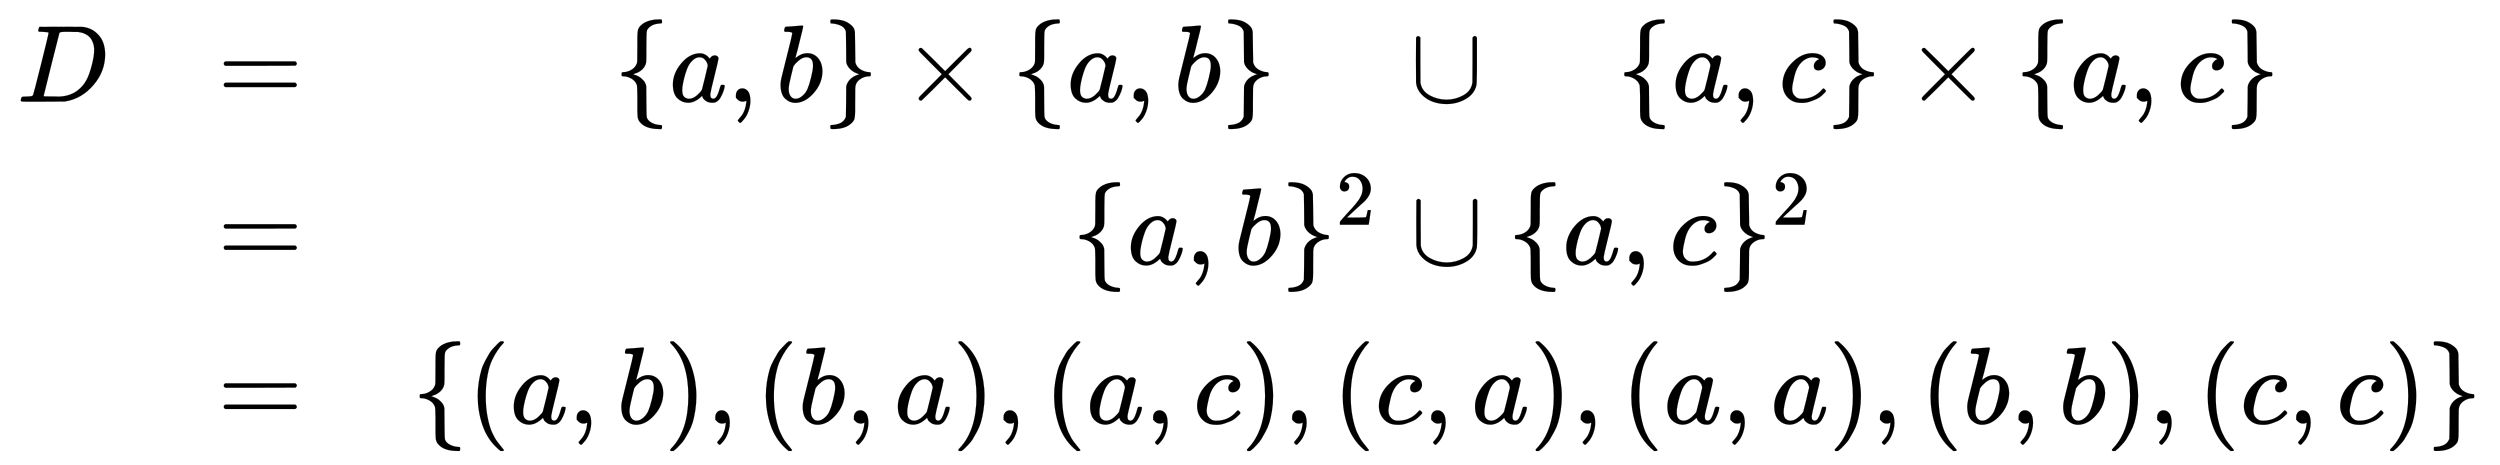 <svg xmlns:xlink="http://www.w3.org/1999/xlink" width="52.957ex" height="9.843ex" style="vertical-align: -4.338ex;" viewBox="0 -2370 22800.7 4237.8" role="img" focusable="false" xmlns="http://www.w3.org/2000/svg" aria-labelledby="MathJax-SVG-1-Title"><title id="MathJax-SVG-1-Title">StartLayout 1st Row 1st Column upper D 2nd Column equals 3rd Column StartSet a comma b EndSet times StartSet a comma b EndSet union StartSet a comma c EndSet times StartSet a comma c EndSet 2nd Row 1st Column Blank 2nd Column equals 3rd Column left brace a comma b right brace squared union left brace a comma c right brace squared 3rd Row 1st Column Blank 2nd Column equals 3rd Column StartSet left parenthesis a comma b right parenthesis comma left parenthesis b comma a right parenthesis comma left parenthesis a comma c right parenthesis comma left parenthesis c comma a right parenthesis comma left parenthesis a comma a right parenthesis comma left parenthesis b comma b right parenthesis comma left parenthesis c comma c right parenthesis EndSet EndLayout</title><defs aria-hidden="true"><path stroke-width="1" id="E1-MJMATHI-44" d="M287 628Q287 635 230 637Q207 637 200 638T193 647Q193 655 197 667T204 682Q206 683 403 683Q570 682 590 682T630 676Q702 659 752 597T803 431Q803 275 696 151T444 3L430 1L236 0H125H72Q48 0 41 2T33 11Q33 13 36 25Q40 41 44 43T67 46Q94 46 127 49Q141 52 146 61Q149 65 218 339T287 628ZM703 469Q703 507 692 537T666 584T629 613T590 629T555 636Q553 636 541 636T512 636T479 637H436Q392 637 386 627Q384 623 313 339T242 52Q242 48 253 48T330 47Q335 47 349 47T373 46Q499 46 581 128Q617 164 640 212T683 339T703 469Z"></path><path stroke-width="1" id="E1-MJMAIN-3D" d="M56 347Q56 360 70 367H707Q722 359 722 347Q722 336 708 328L390 327H72Q56 332 56 347ZM56 153Q56 168 72 173H708Q722 163 722 153Q722 140 707 133H70Q56 140 56 153Z"></path><path stroke-width="1" id="E1-MJMAIN-7B" d="M434 -231Q434 -244 428 -250H410Q281 -250 230 -184Q225 -177 222 -172T217 -161T213 -148T211 -133T210 -111T209 -84T209 -47T209 0Q209 21 209 53Q208 142 204 153Q203 154 203 155Q189 191 153 211T82 231Q71 231 68 234T65 250T68 266T82 269Q116 269 152 289T203 345Q208 356 208 377T209 529V579Q209 634 215 656T244 698Q270 724 324 740Q361 748 377 749Q379 749 390 749T408 750H428Q434 744 434 732Q434 719 431 716Q429 713 415 713Q362 710 332 689T296 647Q291 634 291 499V417Q291 370 288 353T271 314Q240 271 184 255L170 250L184 245Q202 239 220 230T262 196T290 137Q291 131 291 1Q291 -134 296 -147Q306 -174 339 -192T415 -213Q429 -213 431 -216Q434 -219 434 -231Z"></path><path stroke-width="1" id="E1-MJMATHI-61" d="M33 157Q33 258 109 349T280 441Q331 441 370 392Q386 422 416 422Q429 422 439 414T449 394Q449 381 412 234T374 68Q374 43 381 35T402 26Q411 27 422 35Q443 55 463 131Q469 151 473 152Q475 153 483 153H487Q506 153 506 144Q506 138 501 117T481 63T449 13Q436 0 417 -8Q409 -10 393 -10Q359 -10 336 5T306 36L300 51Q299 52 296 50Q294 48 292 46Q233 -10 172 -10Q117 -10 75 30T33 157ZM351 328Q351 334 346 350T323 385T277 405Q242 405 210 374T160 293Q131 214 119 129Q119 126 119 118T118 106Q118 61 136 44T179 26Q217 26 254 59T298 110Q300 114 325 217T351 328Z"></path><path stroke-width="1" id="E1-MJMAIN-2C" d="M78 35T78 60T94 103T137 121Q165 121 187 96T210 8Q210 -27 201 -60T180 -117T154 -158T130 -185T117 -194Q113 -194 104 -185T95 -172Q95 -168 106 -156T131 -126T157 -76T173 -3V9L172 8Q170 7 167 6T161 3T152 1T140 0Q113 0 96 17Z"></path><path stroke-width="1" id="E1-MJMATHI-62" d="M73 647Q73 657 77 670T89 683Q90 683 161 688T234 694Q246 694 246 685T212 542Q204 508 195 472T180 418L176 399Q176 396 182 402Q231 442 283 442Q345 442 383 396T422 280Q422 169 343 79T173 -11Q123 -11 82 27T40 150V159Q40 180 48 217T97 414Q147 611 147 623T109 637Q104 637 101 637H96Q86 637 83 637T76 640T73 647ZM336 325V331Q336 405 275 405Q258 405 240 397T207 376T181 352T163 330L157 322L136 236Q114 150 114 114Q114 66 138 42Q154 26 178 26Q211 26 245 58Q270 81 285 114T318 219Q336 291 336 325Z"></path><path stroke-width="1" id="E1-MJMAIN-7D" d="M65 731Q65 745 68 747T88 750Q171 750 216 725T279 670Q288 649 289 635T291 501Q292 362 293 357Q306 312 345 291T417 269Q428 269 431 266T434 250T431 234T417 231Q380 231 345 210T298 157Q293 143 292 121T291 -28V-79Q291 -134 285 -156T256 -198Q202 -250 89 -250Q71 -250 68 -247T65 -230Q65 -224 65 -223T66 -218T69 -214T77 -213Q91 -213 108 -210T146 -200T183 -177T207 -139Q208 -134 209 3L210 139Q223 196 280 230Q315 247 330 250Q305 257 280 270Q225 304 212 352L210 362L209 498Q208 635 207 640Q195 680 154 696T77 713Q68 713 67 716T65 731Z"></path><path stroke-width="1" id="E1-MJMAIN-D7" d="M630 29Q630 9 609 9Q604 9 587 25T493 118L389 222L284 117Q178 13 175 11Q171 9 168 9Q160 9 154 15T147 29Q147 36 161 51T255 146L359 250L255 354Q174 435 161 449T147 471Q147 480 153 485T168 490Q173 490 175 489Q178 487 284 383L389 278L493 382Q570 459 587 475T609 491Q630 491 630 471Q630 464 620 453T522 355L418 250L522 145Q606 61 618 48T630 29Z"></path><path stroke-width="1" id="E1-MJMAIN-222A" d="M591 598H592Q604 598 611 583V376Q611 345 611 296Q610 162 606 148Q605 146 605 145Q586 68 507 23T333 -22Q268 -22 209 -1T106 66T56 173Q55 180 55 384L56 585Q66 598 75 598Q85 598 95 585V378L96 172L98 162Q112 95 181 57T332 18Q415 18 487 58T570 175Q571 180 571 383V583Q579 598 591 598Z"></path><path stroke-width="1" id="E1-MJMATHI-63" d="M34 159Q34 268 120 355T306 442Q362 442 394 418T427 355Q427 326 408 306T360 285Q341 285 330 295T319 325T330 359T352 380T366 386H367Q367 388 361 392T340 400T306 404Q276 404 249 390Q228 381 206 359Q162 315 142 235T121 119Q121 73 147 50Q169 26 205 26H209Q321 26 394 111Q403 121 406 121Q410 121 419 112T429 98T420 83T391 55T346 25T282 0T202 -11Q127 -11 81 37T34 159Z"></path><path stroke-width="1" id="E1-MJMAIN-32" d="M109 429Q82 429 66 447T50 491Q50 562 103 614T235 666Q326 666 387 610T449 465Q449 422 429 383T381 315T301 241Q265 210 201 149L142 93L218 92Q375 92 385 97Q392 99 409 186V189H449V186Q448 183 436 95T421 3V0H50V19V31Q50 38 56 46T86 81Q115 113 136 137Q145 147 170 174T204 211T233 244T261 278T284 308T305 340T320 369T333 401T340 431T343 464Q343 527 309 573T212 619Q179 619 154 602T119 569T109 550Q109 549 114 549Q132 549 151 535T170 489Q170 464 154 447T109 429Z"></path><path stroke-width="1" id="E1-MJMAIN-28" d="M94 250Q94 319 104 381T127 488T164 576T202 643T244 695T277 729T302 750H315H319Q333 750 333 741Q333 738 316 720T275 667T226 581T184 443T167 250T184 58T225 -81T274 -167T316 -220T333 -241Q333 -250 318 -250H315H302L274 -226Q180 -141 137 -14T94 250Z"></path><path stroke-width="1" id="E1-MJMAIN-29" d="M60 749L64 750Q69 750 74 750H86L114 726Q208 641 251 514T294 250Q294 182 284 119T261 12T224 -76T186 -143T145 -194T113 -227T90 -246Q87 -249 86 -250H74Q66 -250 63 -250T58 -247T55 -238Q56 -237 66 -225Q221 -64 221 250T66 725Q56 737 55 738Q55 746 60 749Z"></path></defs><g stroke="currentColor" fill="currentColor" stroke-width="0" transform="matrix(1 0 0 -1 0 0)" aria-hidden="true"><g transform="translate(167,0)"><g transform="translate(-11,0)"> <use xlink:href="#E1-MJMATHI-44" x="0" y="1443"></use></g><g transform="translate(1818,0)"> <use xlink:href="#E1-MJMAIN-3D" x="0" y="1443"></use> <use xlink:href="#E1-MJMAIN-3D" x="0" y="-42"></use> <use xlink:href="#E1-MJMAIN-3D" x="0" y="-1493"></use></g><g transform="translate(3596,0)"><g transform="translate(1841,1443)"> <use xlink:href="#E1-MJMAIN-7B" x="0" y="0"></use> <use xlink:href="#E1-MJMATHI-61" x="500" y="0"></use> <use xlink:href="#E1-MJMAIN-2C" x="1030" y="0"></use> <use xlink:href="#E1-MJMATHI-62" x="1475" y="0"></use> <use xlink:href="#E1-MJMAIN-7D" x="1904" y="0"></use> <use xlink:href="#E1-MJMAIN-D7" x="2627" y="0"></use> <use xlink:href="#E1-MJMAIN-7B" x="3628" y="0"></use> <use xlink:href="#E1-MJMATHI-61" x="4128" y="0"></use> <use xlink:href="#E1-MJMAIN-2C" x="4658" y="0"></use> <use xlink:href="#E1-MJMATHI-62" x="5103" y="0"></use> <use xlink:href="#E1-MJMAIN-7D" x="5532" y="0"></use> <use xlink:href="#E1-MJMAIN-222A" x="7255" y="0"></use> <use xlink:href="#E1-MJMAIN-7B" x="9145" y="0"></use> <use xlink:href="#E1-MJMATHI-61" x="9645" y="0"></use> <use xlink:href="#E1-MJMAIN-2C" x="10175" y="0"></use> <use xlink:href="#E1-MJMATHI-63" x="10620" y="0"></use> <use xlink:href="#E1-MJMAIN-7D" x="11053" y="0"></use> <use xlink:href="#E1-MJMAIN-D7" x="11776" y="0"></use> <use xlink:href="#E1-MJMAIN-7B" x="12777" y="0"></use> <use xlink:href="#E1-MJMATHI-61" x="13277" y="0"></use> <use xlink:href="#E1-MJMAIN-2C" x="13807" y="0"></use> <use xlink:href="#E1-MJMATHI-63" x="14252" y="0"></use> <use xlink:href="#E1-MJMAIN-7D" x="14686" y="0"></use></g><g transform="translate(6018,-42)"> <use xlink:href="#E1-MJMAIN-7B" x="0" y="0"></use> <use xlink:href="#E1-MJMATHI-61" x="500" y="0"></use> <use xlink:href="#E1-MJMAIN-2C" x="1030" y="0"></use> <use xlink:href="#E1-MJMATHI-62" x="1475" y="0"></use><g transform="translate(1904,0)"> <use xlink:href="#E1-MJMAIN-7D" x="0" y="0"></use> <use transform="scale(0.707)" xlink:href="#E1-MJMAIN-32" x="707" y="513"></use></g> <use xlink:href="#E1-MJMAIN-222A" x="3081" y="0"></use> <use xlink:href="#E1-MJMAIN-7B" x="3971" y="0"></use> <use xlink:href="#E1-MJMATHI-61" x="4471" y="0"></use> <use xlink:href="#E1-MJMAIN-2C" x="5001" y="0"></use> <use xlink:href="#E1-MJMATHI-63" x="5446" y="0"></use><g transform="translate(5879,0)"> <use xlink:href="#E1-MJMAIN-7D" x="0" y="0"></use> <use transform="scale(0.707)" xlink:href="#E1-MJMAIN-32" x="707" y="513"></use></g></g><g transform="translate(0,-1493)"> <use xlink:href="#E1-MJMAIN-7B" x="0" y="0"></use> <use xlink:href="#E1-MJMAIN-28" x="500" y="0"></use> <use xlink:href="#E1-MJMATHI-61" x="890" y="0"></use> <use xlink:href="#E1-MJMAIN-2C" x="1419" y="0"></use> <use xlink:href="#E1-MJMATHI-62" x="1864" y="0"></use> <use xlink:href="#E1-MJMAIN-29" x="2294" y="0"></use> <use xlink:href="#E1-MJMAIN-2C" x="2683" y="0"></use> <use xlink:href="#E1-MJMAIN-28" x="3128" y="0"></use> <use xlink:href="#E1-MJMATHI-62" x="3518" y="0"></use> <use xlink:href="#E1-MJMAIN-2C" x="3947" y="0"></use> <use xlink:href="#E1-MJMATHI-61" x="4393" y="0"></use> <use xlink:href="#E1-MJMAIN-29" x="4922" y="0"></use> <use xlink:href="#E1-MJMAIN-2C" x="5312" y="0"></use> <use xlink:href="#E1-MJMAIN-28" x="5757" y="0"></use> <use xlink:href="#E1-MJMATHI-61" x="6146" y="0"></use> <use xlink:href="#E1-MJMAIN-2C" x="6676" y="0"></use> <use xlink:href="#E1-MJMATHI-63" x="7121" y="0"></use> <use xlink:href="#E1-MJMAIN-29" x="7554" y="0"></use> <use xlink:href="#E1-MJMAIN-2C" x="7944" y="0"></use> <use xlink:href="#E1-MJMAIN-28" x="8389" y="0"></use> <use xlink:href="#E1-MJMATHI-63" x="8779" y="0"></use> <use xlink:href="#E1-MJMAIN-2C" x="9212" y="0"></use> <use xlink:href="#E1-MJMATHI-61" x="9657" y="0"></use> <use xlink:href="#E1-MJMAIN-29" x="10187" y="0"></use> <use xlink:href="#E1-MJMAIN-2C" x="10576" y="0"></use> <use xlink:href="#E1-MJMAIN-28" x="11021" y="0"></use> <use xlink:href="#E1-MJMATHI-61" x="11411" y="0"></use> <use xlink:href="#E1-MJMAIN-2C" x="11940" y="0"></use> <use xlink:href="#E1-MJMATHI-61" x="12386" y="0"></use> <use xlink:href="#E1-MJMAIN-29" x="12915" y="0"></use> <use xlink:href="#E1-MJMAIN-2C" x="13305" y="0"></use> <use xlink:href="#E1-MJMAIN-28" x="13750" y="0"></use> <use xlink:href="#E1-MJMATHI-62" x="14139" y="0"></use> <use xlink:href="#E1-MJMAIN-2C" x="14569" y="0"></use> <use xlink:href="#E1-MJMATHI-62" x="15014" y="0"></use> <use xlink:href="#E1-MJMAIN-29" x="15443" y="0"></use> <use xlink:href="#E1-MJMAIN-2C" x="15833" y="0"></use> <use xlink:href="#E1-MJMAIN-28" x="16278" y="0"></use> <use xlink:href="#E1-MJMATHI-63" x="16668" y="0"></use> <use xlink:href="#E1-MJMAIN-2C" x="17101" y="0"></use> <use xlink:href="#E1-MJMATHI-63" x="17546" y="0"></use> <use xlink:href="#E1-MJMAIN-29" x="17980" y="0"></use> <use xlink:href="#E1-MJMAIN-7D" x="18369" y="0"></use></g></g></g></g></svg>